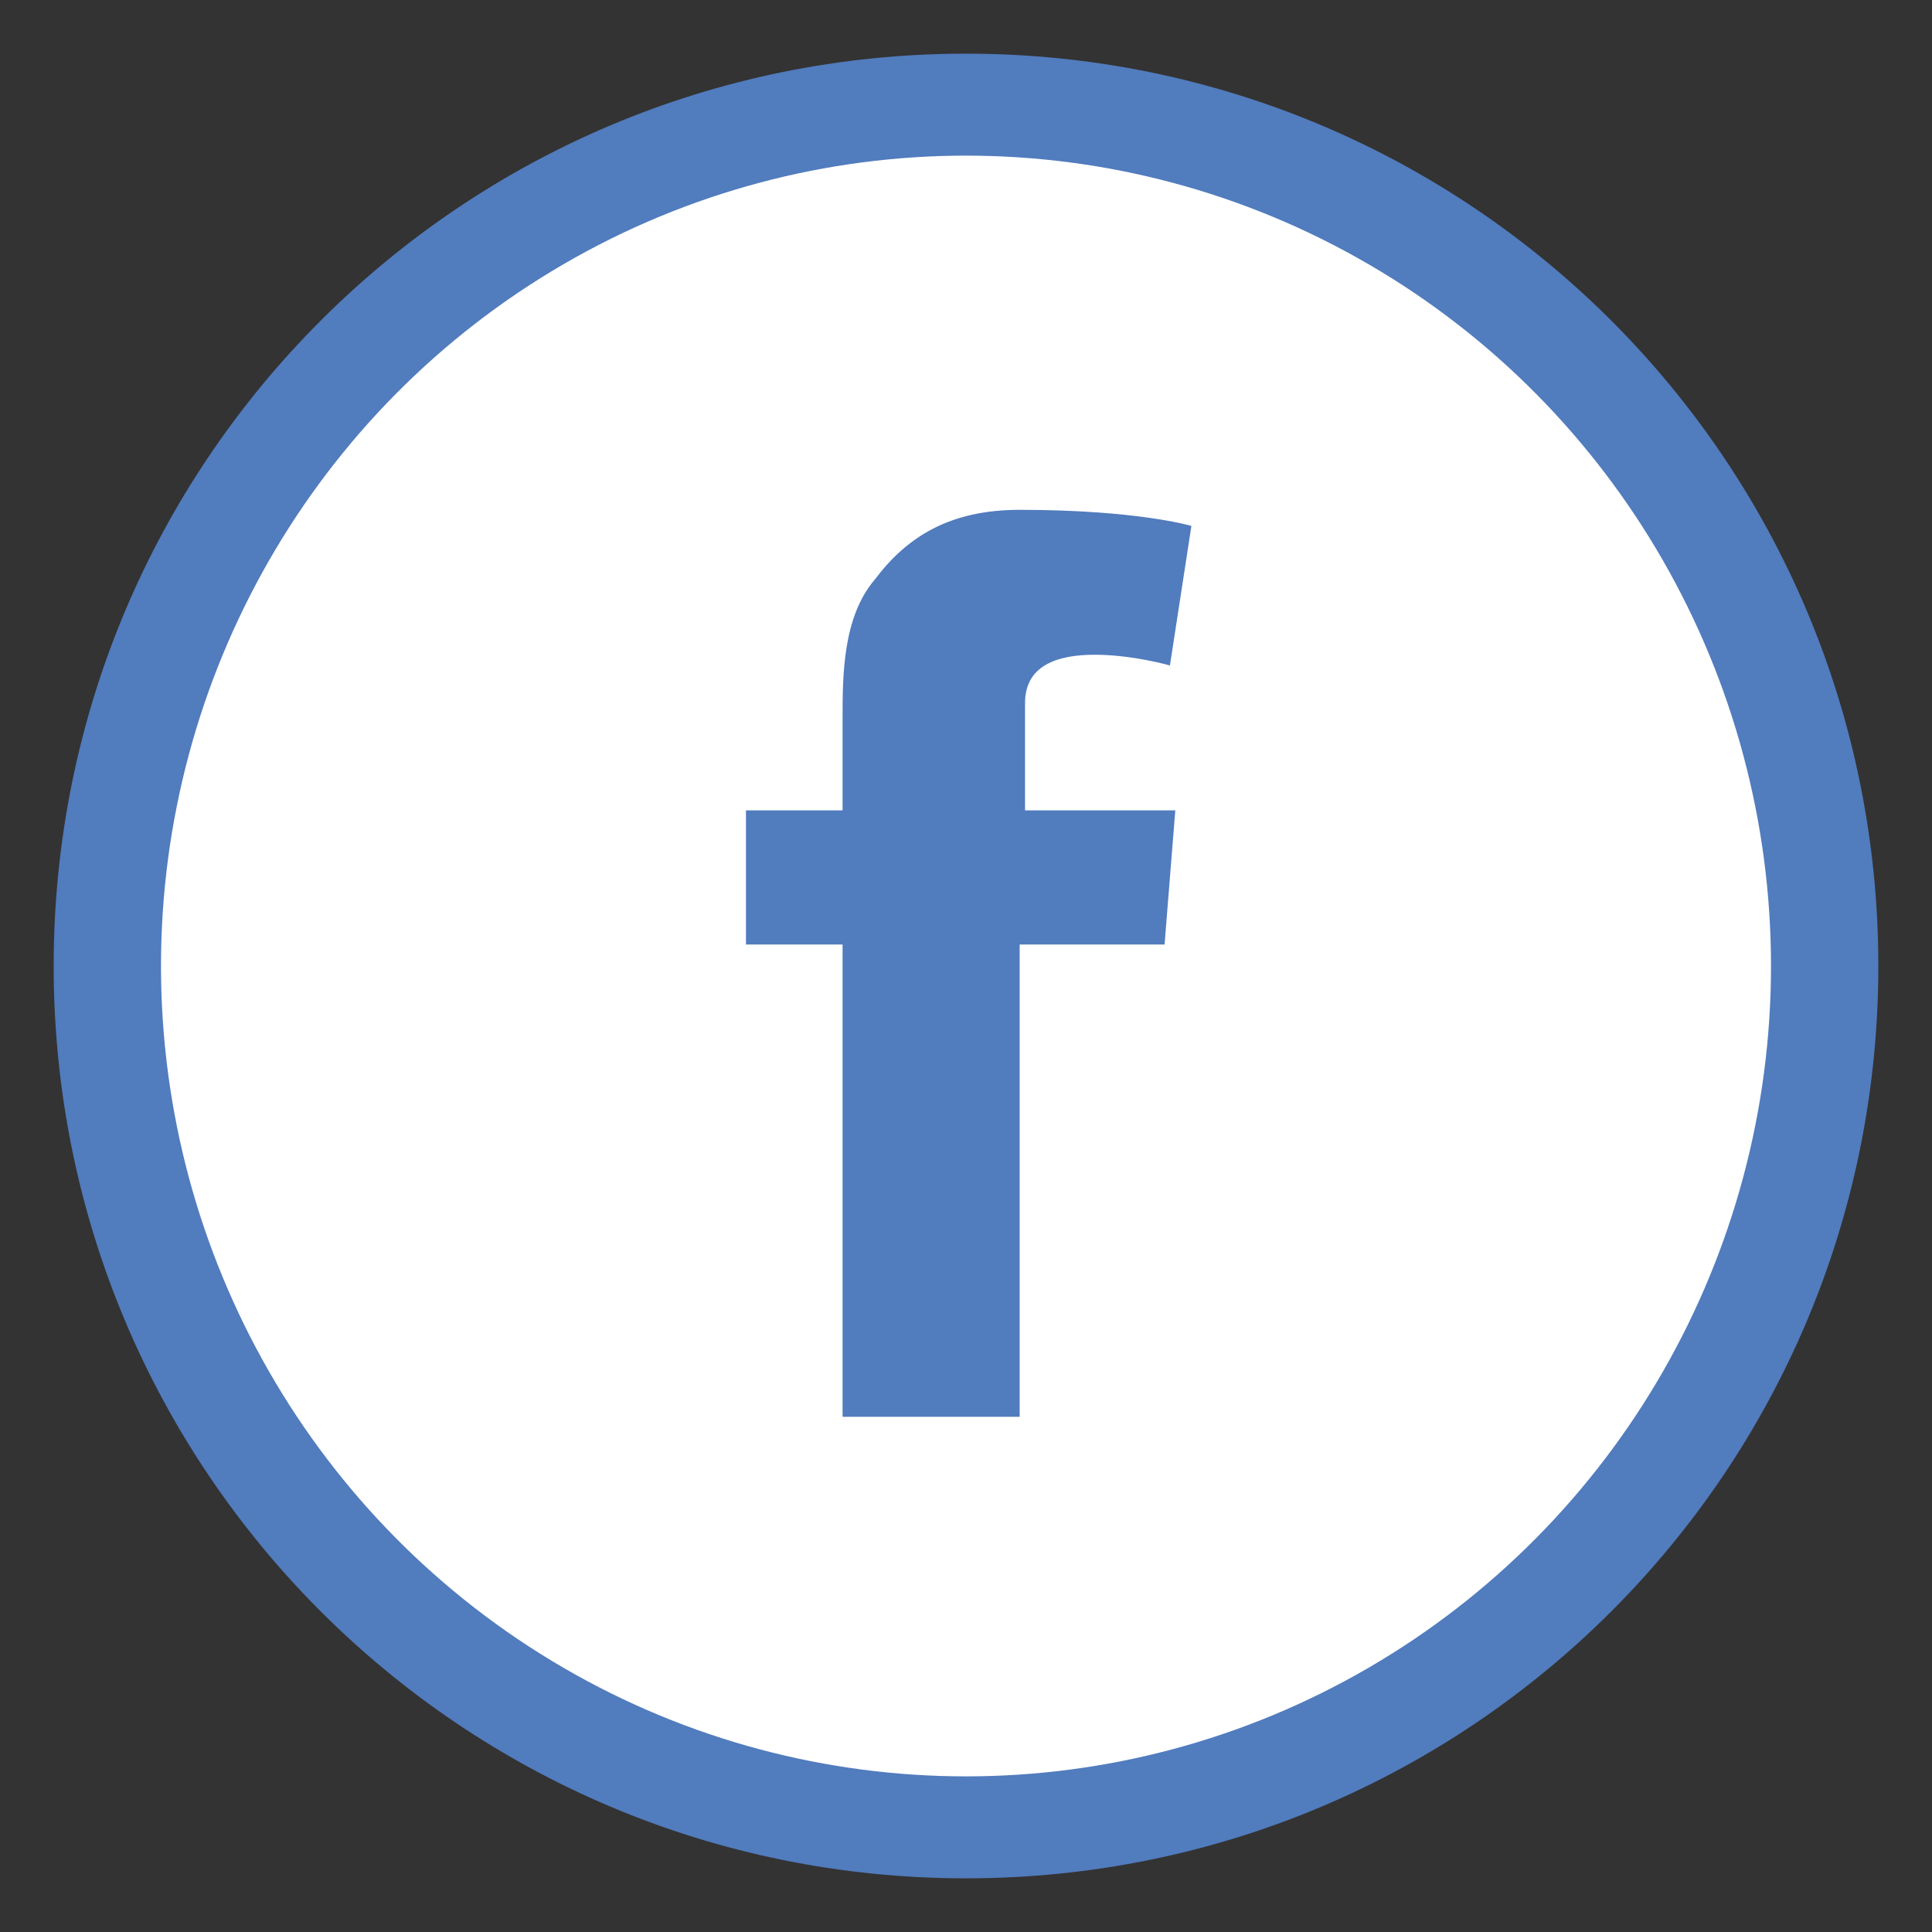 <?xml version="1.0" encoding="utf-8"?>
<!-- Generator: Adobe Illustrator 19.0.0, SVG Export Plug-In . SVG Version: 6.00 Build 0)  -->
<svg height="35" width="35" version="1.1" id="Layer_1" xmlns="http://www.w3.org/2000/svg" xmlns:xlink="http://www.w3.org/1999/xlink" x="0px" y="0px"
	 viewBox="0 0 36 36" style="enable-background:new 0 0 36 36;" xml:space="preserve">

<rect x="0" y="0" width="36" height="36" fill="#333333" stroke="none"/>

<path fill="#517cbe" class="facebookS" d="M18,35c9.4,0,17-7.6,17-17c0-9.4-7.6-17-17-17C8.6,1,1,8.6,1,18C1,27.4,8.6,35,18,35"/>
<ellipse fill="#ffffff" class="facebookB" cx="18" cy="18" rx="15" ry="15.1"/>
<path fill="#517cbe" class="facebookL" d="M13.9,15.1h1.8v-1.7c0-0.8,0-1.9,0.6-2.6c0.6-0.8,1.4-1.3,2.7-1.3c2.2,0,3.2,0.3,3.2,0.3
	l-0.4,2.6c0,0-0.7-0.2-1.4-0.2c-0.7,0-1.3,0.2-1.3,0.9v2h2.8l-0.2,2.5H19v8.8h-3.3v-8.8h-1.8V15.1z"/>
</svg>
